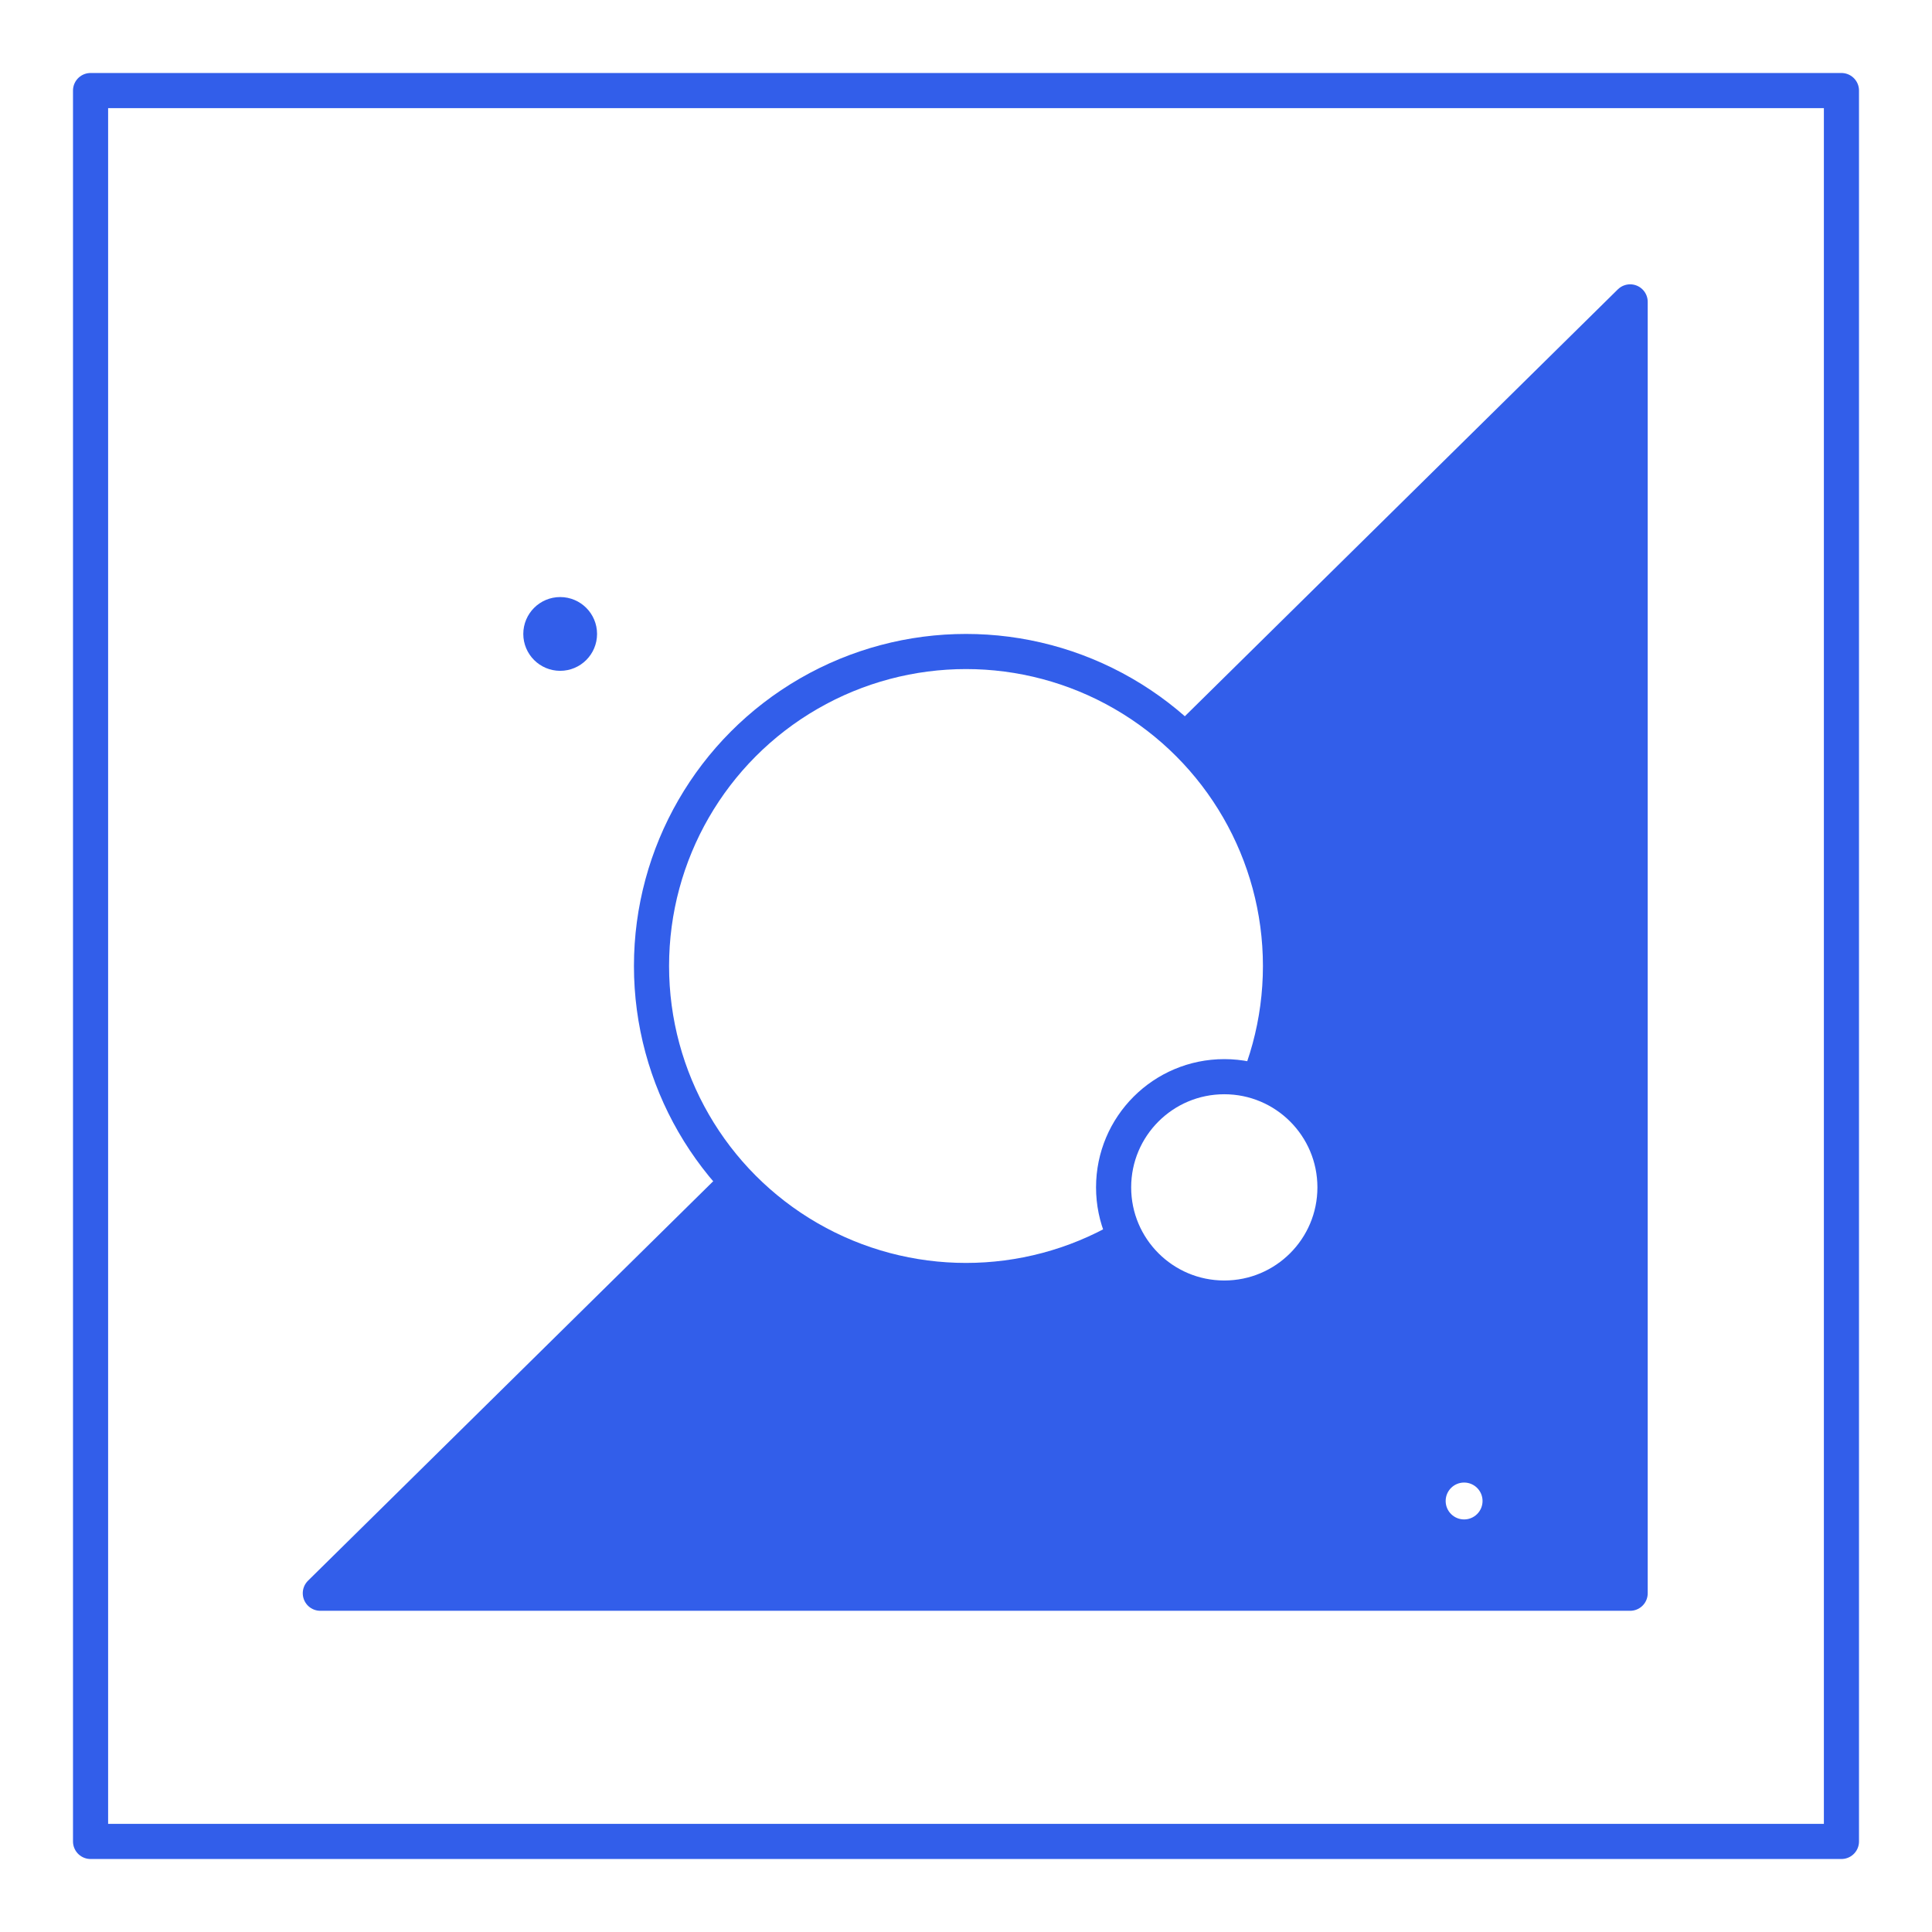 <svg width="55" height="55" viewBox="0 0 55 55" fill="none" xmlns="http://www.w3.org/2000/svg">
<rect width="55" height="55" fill="white"/>
<path d="M2.578 52.422V2.578H52.422V52.422H2.578Z" stroke="#325EEA" stroke-linejoin="round"/>
<path d="M46.407 45.356H9.119L46.407 8.594V45.356Z" fill="#325EEA" stroke="#325EEA" stroke-linejoin="round"/>
<circle cx="15.947" cy="18.047" r="0.55" fill="#325EEA" stroke="#325EEA"/>
<circle cx="41.68" cy="42.73" r="0.525" fill="white"/>
<circle cx="27.5" cy="27.5" r="8.953" fill="white" stroke="#325EEA"/>
<circle cx="34.853" cy="33.802" r="3.151" fill="white" stroke="#325EEA"/>
</svg>
